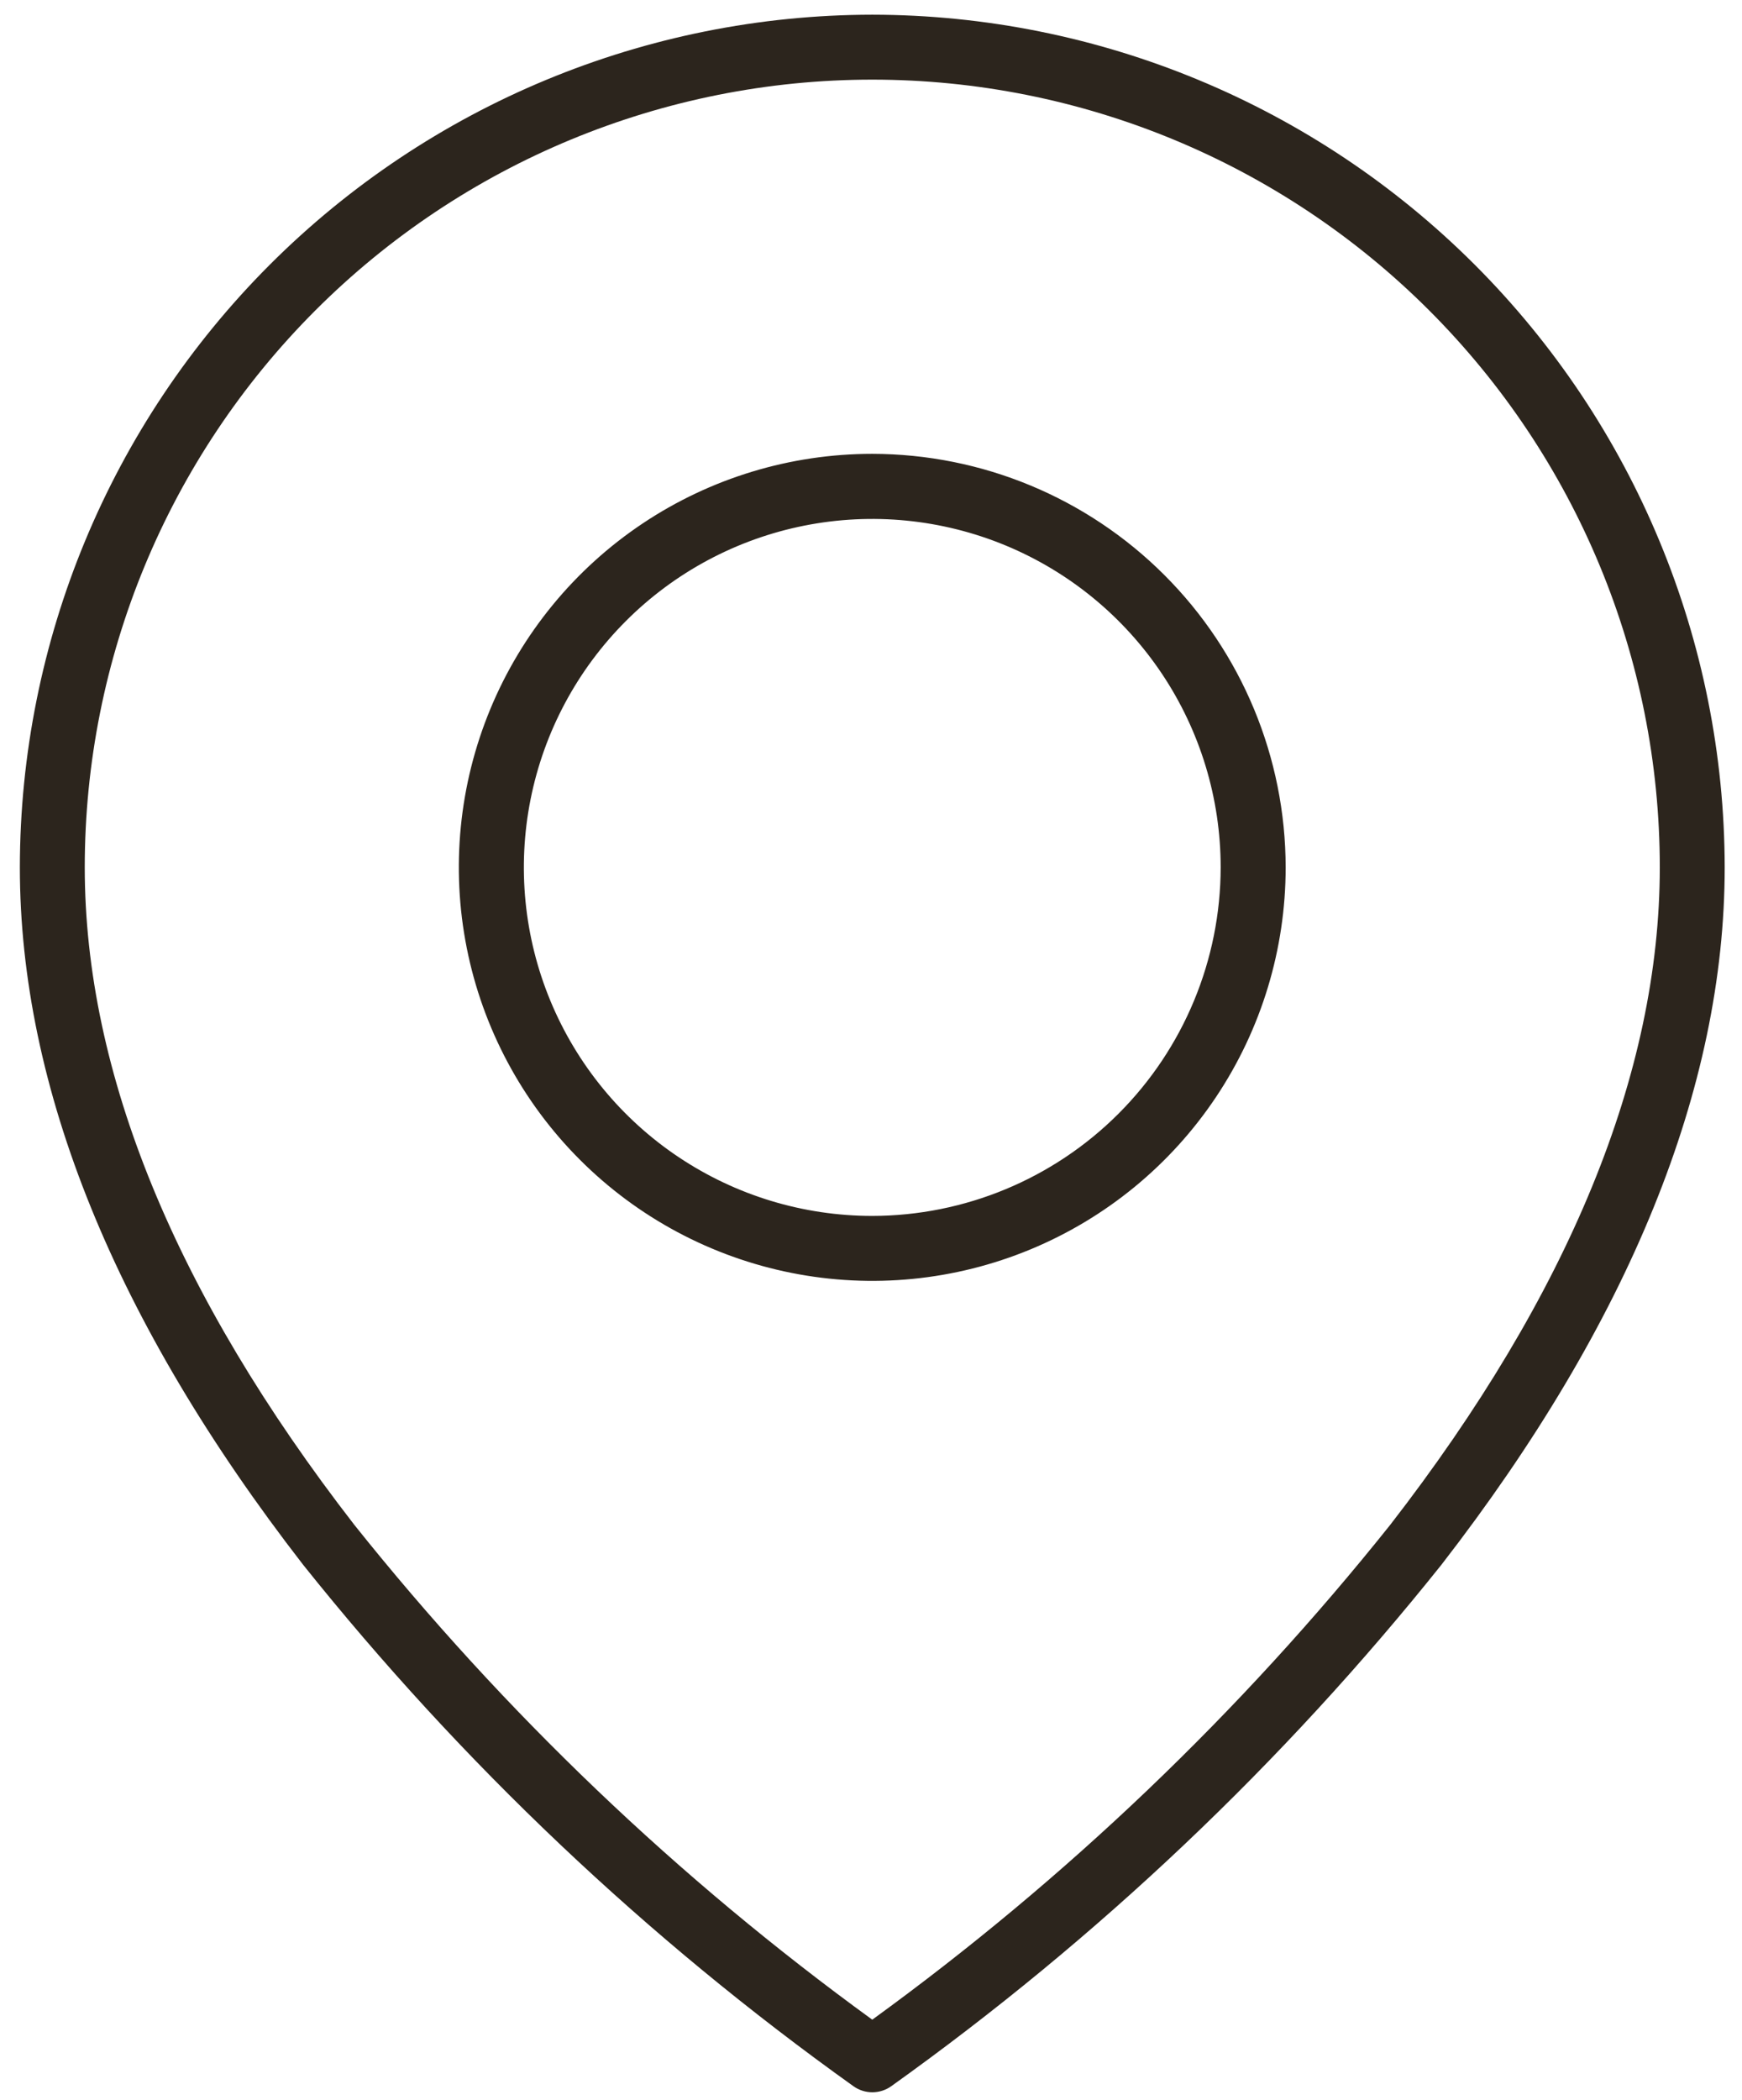 <?xml version="1.0" encoding="UTF-8"?> <svg xmlns="http://www.w3.org/2000/svg" width="78" height="94" viewBox="0 0 78 94" fill="none"><path fill-rule="evenodd" clip-rule="evenodd" d="M39.057 54.43C35.971 54.43 32.955 53.515 30.39 51.801C27.824 50.087 25.825 47.65 24.644 44.8C23.463 41.949 23.154 38.813 23.756 35.786C24.358 32.76 25.844 29.981 28.026 27.799C30.207 25.617 32.987 24.132 36.013 23.53C39.039 22.928 42.176 23.237 45.026 24.417C47.877 25.598 50.313 27.598 52.028 30.163C53.742 32.728 54.657 35.745 54.657 38.83C54.651 42.966 53.006 46.93 50.081 49.855C47.157 52.779 43.192 54.424 39.057 54.43ZM39.057 20.316C35.395 20.316 31.817 21.401 28.772 23.435C25.728 25.469 23.355 28.36 21.954 31.742C20.553 35.125 20.186 38.847 20.9 42.438C21.614 46.029 23.377 49.327 25.966 51.916C28.555 54.505 31.853 56.268 35.444 56.982C39.035 57.697 42.757 57.33 46.139 55.929C49.522 54.528 52.413 52.155 54.447 49.111C56.481 46.067 57.567 42.488 57.567 38.827C57.561 33.919 55.61 29.214 52.139 25.744C48.669 22.273 43.964 20.322 39.057 20.316ZM62.245 68.264C70.257 57.93 74.319 48.026 74.319 38.827C74.319 29.475 70.604 20.506 63.991 13.893C57.378 7.28 48.409 3.565 39.057 3.565C29.705 3.565 20.736 7.28 14.123 13.893C7.51 20.506 3.795 29.475 3.795 38.827C3.795 48.027 7.857 57.927 15.869 68.264C22.569 76.654 30.368 84.103 39.057 90.41C47.746 84.103 55.545 76.654 62.245 68.264ZM39.057 0.658C28.937 0.67 19.236 4.695 12.08 11.85C4.925 19.006 0.9 28.707 0.889 38.827C0.889 48.686 5.156 59.189 13.572 70.045C20.668 78.925 28.959 86.779 38.21 93.386C38.457 93.564 38.755 93.66 39.06 93.66C39.365 93.66 39.662 93.564 39.91 93.386C49.157 86.779 57.447 78.924 64.542 70.045C72.957 59.189 77.225 48.686 77.225 38.827C77.213 28.707 73.188 19.006 66.033 11.85C58.878 4.695 49.176 0.67 39.057 0.658Z" fill="#2C251D"></path></svg> 